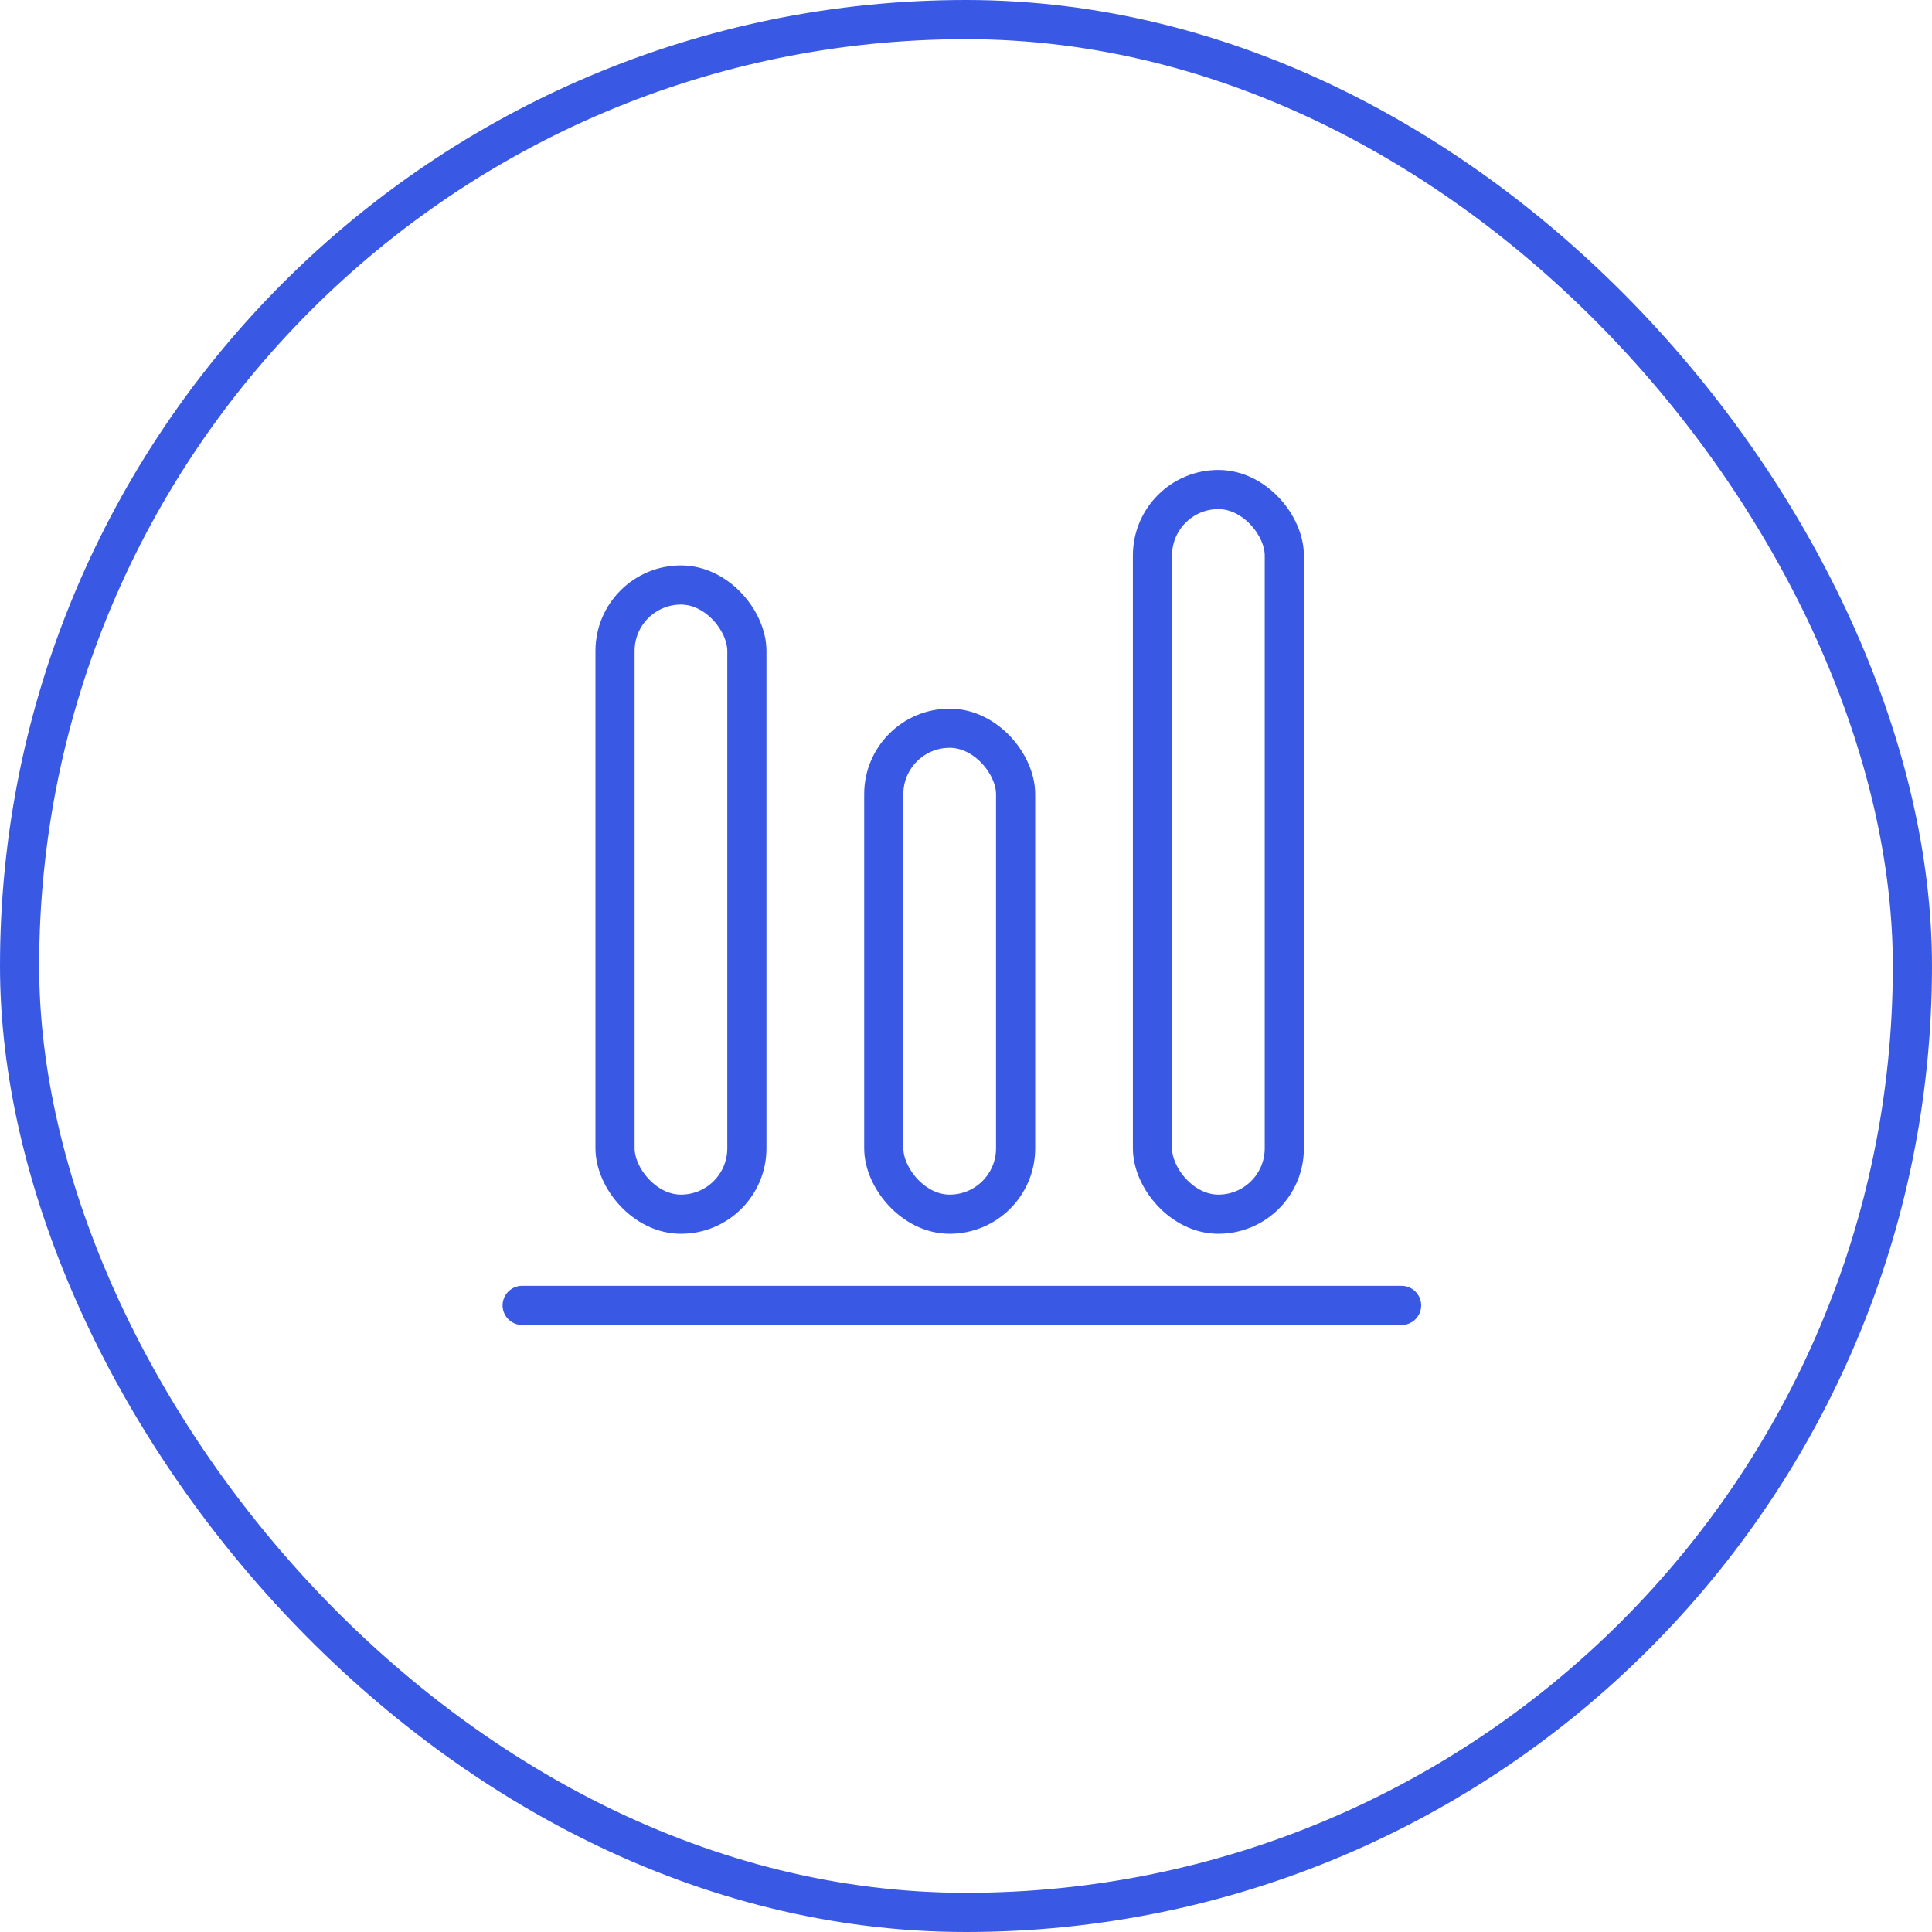 <?xml version="1.0" encoding="UTF-8"?>
<svg xmlns="http://www.w3.org/2000/svg" width="74" height="74" viewBox="0 0 74 74" fill="none">
  <path d="M20 50H53.684" stroke="#3959E5" stroke-width="1.5" stroke-linecap="round"></path>
  <rect x="44.142" y="18.75" width="5.05" height="27.757" rx="2.525" stroke="#3959E5" stroke-width="1.5"></rect>
  <rect x="33.85" y="27.893" width="5.05" height="18.614" rx="2.525" stroke="#3959E5" stroke-width="1.5"></rect>
  <rect x="23.557" y="22.407" width="5.05" height="24.1" rx="2.525" stroke="#3959E5" stroke-width="1.5"></rect>
  <rect x="0.75" y="0.75" width="72.5" height="72.5" rx="36.25" stroke="#3959E5" stroke-width="1.5"></rect>
</svg>
